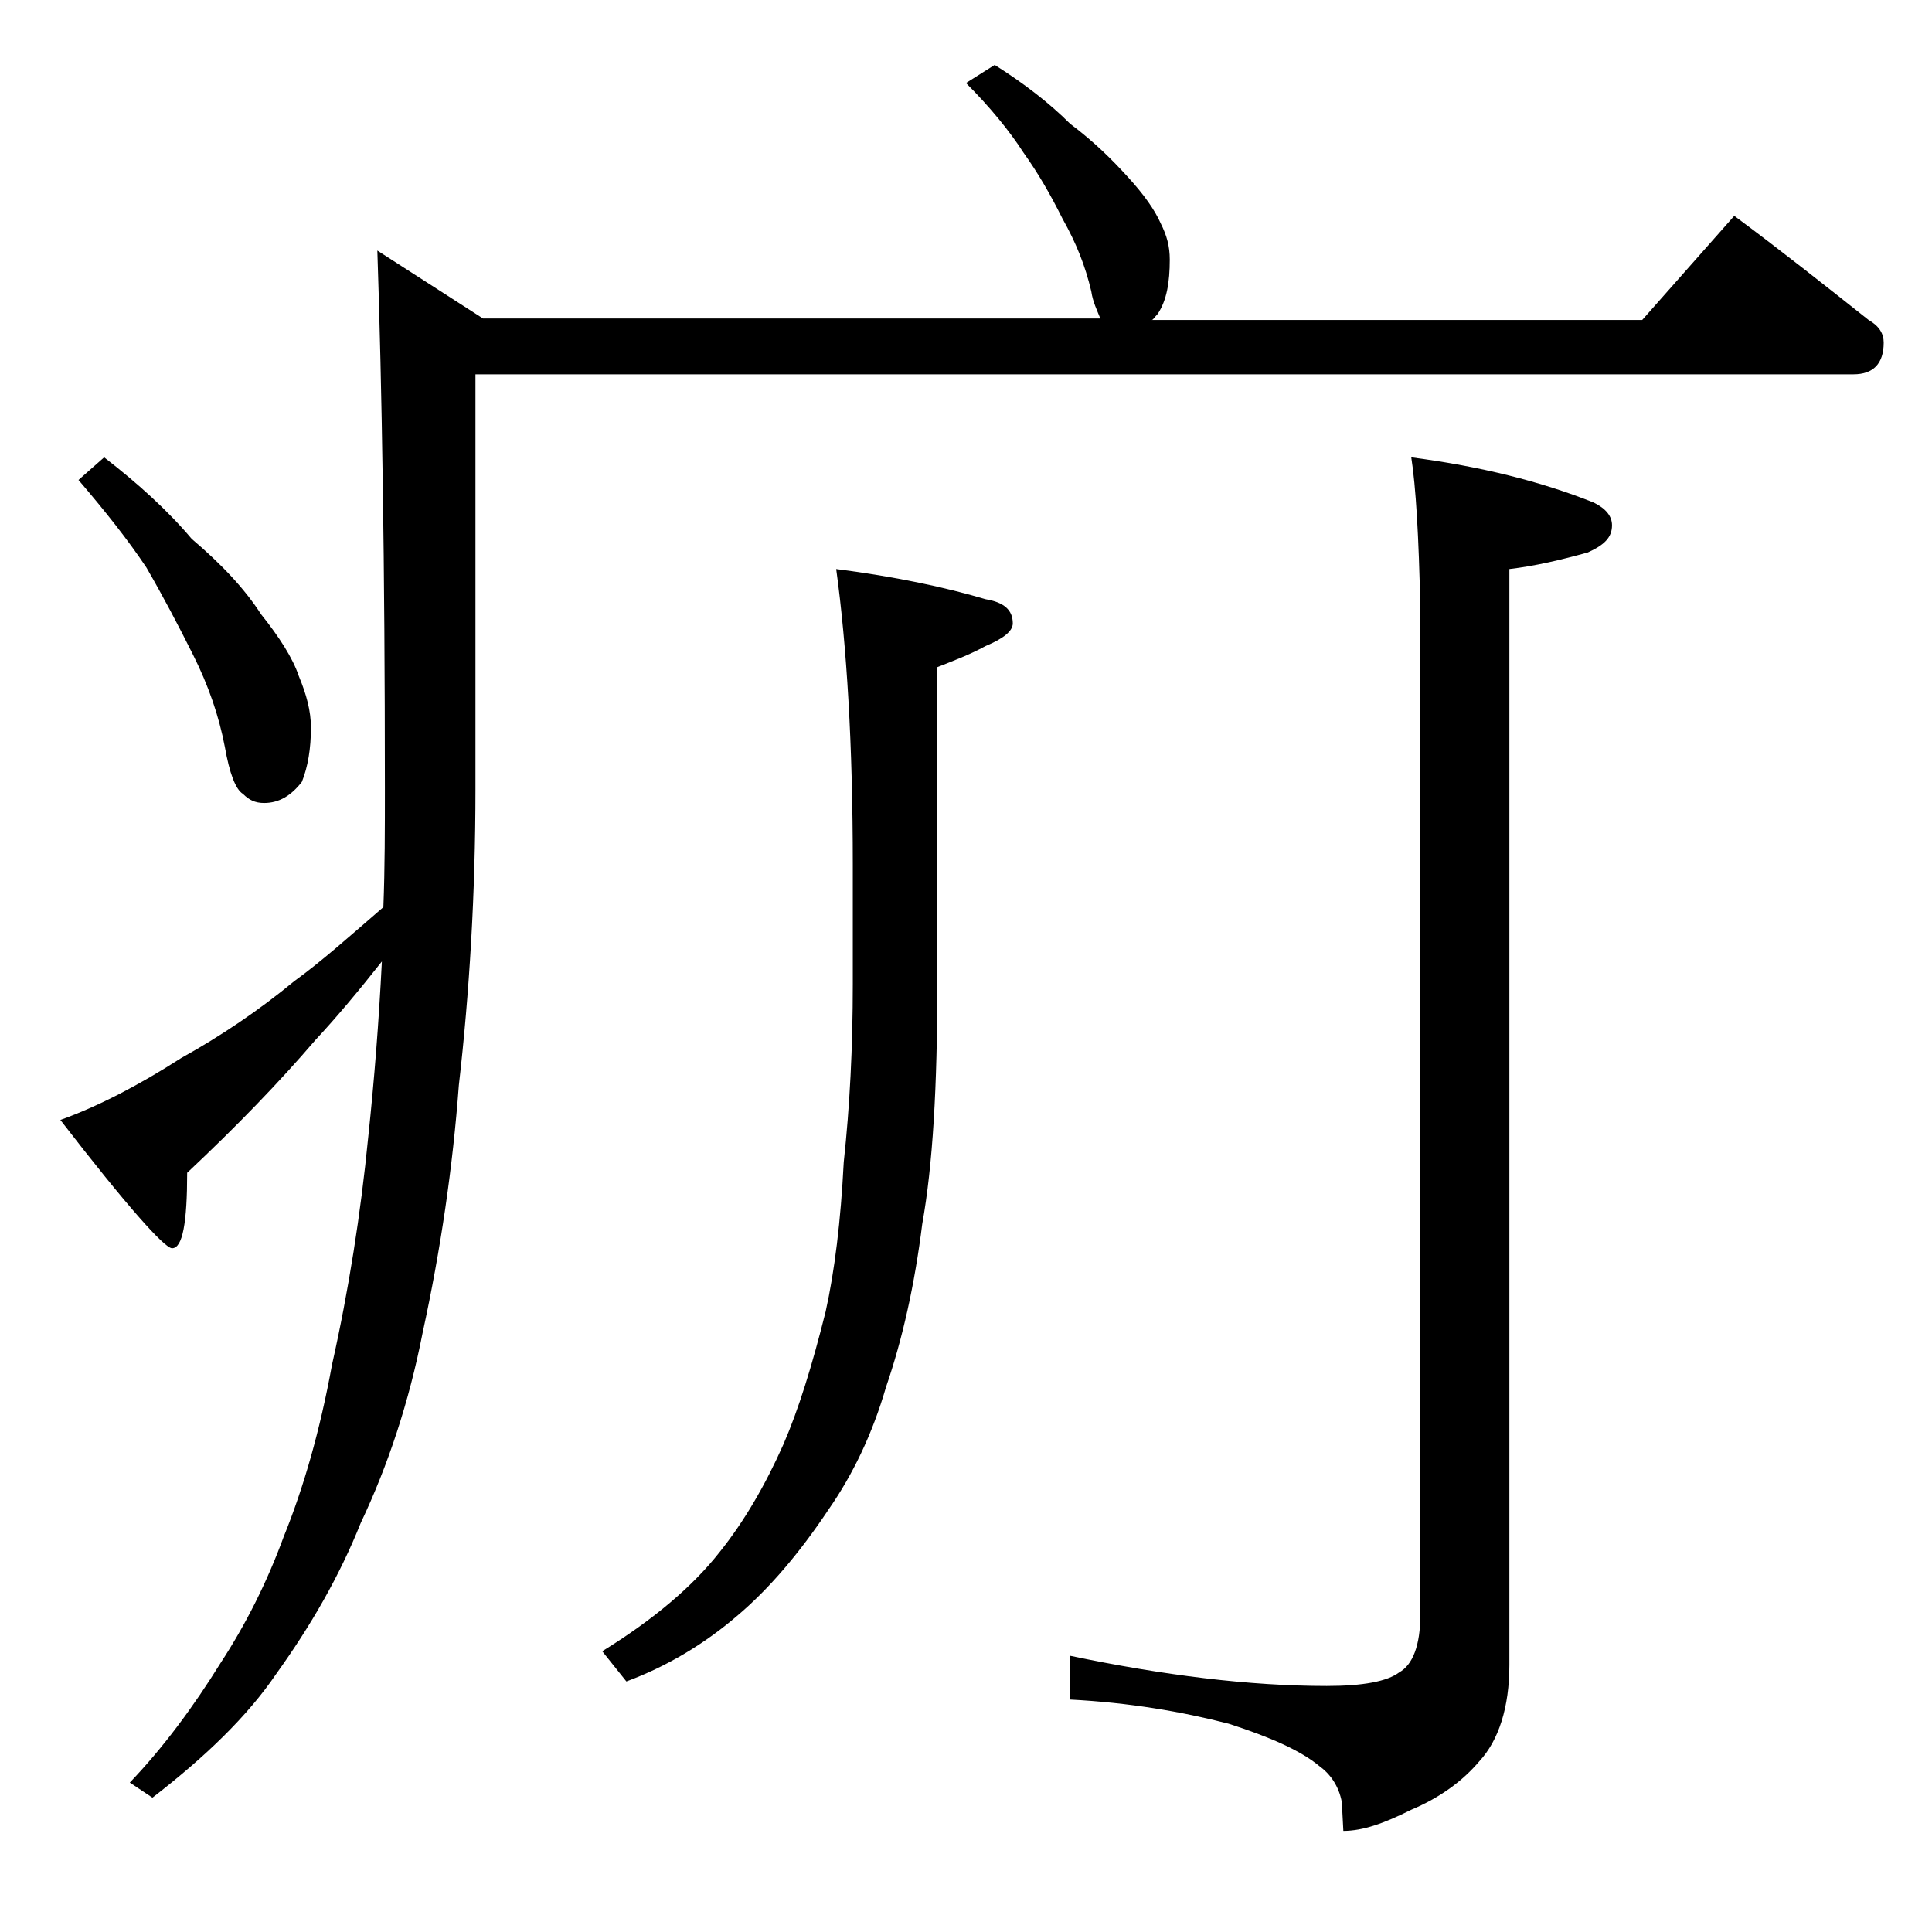 <?xml version="1.0" encoding="utf-8"?>
<!-- Generator: Adobe Illustrator 18.0.0, SVG Export Plug-In . SVG Version: 6.00 Build 0)  -->
<!DOCTYPE svg PUBLIC "-//W3C//DTD SVG 1.1//EN" "http://www.w3.org/Graphics/SVG/1.1/DTD/svg11.dtd">
<svg version="1.1" id="Layer_1" xmlns="http://www.w3.org/2000/svg" xmlns:xlink="http://www.w3.org/1999/xlink" x="0px" y="0px"
	 viewBox="0 0 128 128" enable-background="new 0 0 128 128" xml:space="preserve">
<path d="M65.9,4.3c1.9,1.2,3.6,2.5,5,3.9c1.6,1.2,2.8,2.4,3.8,3.5c1.1,1.2,1.8,2.2,2.2,3.1c0.4,0.8,0.6,1.5,0.6,2.4
	c0,1.5-0.2,2.7-0.8,3.6c-0.2,0.2-0.3,0.4-0.4,0.4h32.5l6.1-6.9c3.1,2.3,6,4.6,8.9,6.9c0.7,0.4,1,0.9,1,1.5c0,1.4-0.7,2.1-2,2.1H31.5
	v27.5c0,6.9-0.4,13.5-1.1,19.6C30,77.3,29.2,82.8,28,88.3c-0.9,4.6-2.3,8.8-4.1,12.6c-1.4,3.5-3.3,6.8-5.6,10
	c-1.9,2.8-4.7,5.5-8.2,8.2l-1.5-1c2.2-2.3,4.2-5,6-7.9c1.7-2.6,3.1-5.4,4.2-8.4c1.3-3.2,2.4-7,3.2-11.4c1.1-4.9,1.9-10,2.4-15.1
	c0.4-3.8,0.7-7.6,0.9-11.6c-1.5,1.9-3,3.7-4.4,5.2c-2.4,2.8-5.2,5.7-8.5,8.8c0,3.3-0.3,5-1,5c-0.5,0-3-2.8-7.4-8.5
	c2.5-0.9,5.2-2.3,8-4.1c2.7-1.5,5.2-3.2,7.5-5.1c1.8-1.3,3.7-3,5.9-4.9c0.1-2.6,0.1-5.2,0.1-7.9c0-14.8-0.2-26.7-0.5-35.6l7,4.5
	h40.9c-0.2-0.5-0.5-1.1-0.6-1.8c-0.4-1.7-1-3.2-1.9-4.8c-0.8-1.6-1.6-3-2.6-4.4c-0.9-1.4-2.2-3-3.8-4.6L65.9,4.3z M6.9,30.3
	c2.2,1.7,4.2,3.5,5.8,5.4c2,1.7,3.5,3.3,4.6,5c1.2,1.5,2.1,2.9,2.5,4.1c0.5,1.2,0.8,2.3,0.8,3.4c0,1.4-0.2,2.6-0.6,3.6
	c-0.7,0.9-1.5,1.4-2.5,1.4c-0.6,0-1-0.2-1.4-0.6c-0.5-0.3-0.9-1.4-1.2-3.1c-0.4-2.1-1.1-4.1-2.1-6.1s-2-3.9-3.1-5.8
	c-1.2-1.8-2.7-3.7-4.5-5.8L6.9,30.3z M55.4,37.7c3.9,0.5,7.2,1.2,9.9,2c1.2,0.2,1.8,0.7,1.8,1.6c0,0.5-0.6,1-1.8,1.5
	c-1.1,0.6-2.2,1-3.2,1.4v21c0,6.8-0.3,12-1,15.9c-0.5,4-1.3,7.6-2.4,10.8c-0.9,3.1-2.2,5.8-3.8,8.1c-2,3-4,5.3-6,7
	c-2.2,1.9-4.7,3.4-7.4,4.4l-1.6-2c3.4-2.1,6-4.3,7.8-6.6c1.6-2,3-4.4,4.2-7.1c1-2.3,1.9-5.2,2.8-8.8c0.6-2.7,1-6,1.2-9.9
	c0.4-3.7,0.6-7.6,0.6-11.8v-7.9C56.5,49.3,56.1,42.8,55.4,37.7z M93.5,30.3c4.6,0.6,8.6,1.6,12.1,3c0.8,0.4,1.2,0.9,1.2,1.5
	c0,0.8-0.5,1.3-1.6,1.8c-1.8,0.5-3.5,0.9-5.2,1.1v72.6c0,2.8-0.7,5-2,6.4c-1.1,1.3-2.6,2.4-4.5,3.2c-1.8,0.9-3.2,1.4-4.5,1.4
	l-0.1-1.9c-0.2-1.1-0.8-1.9-1.5-2.4c-1.2-1-3.2-1.9-6-2.8c-3.1-0.8-6.6-1.4-10.5-1.6v-2.9c6.2,1.3,11.9,2,17,2c2.4,0,4-0.3,4.8-0.9
	c0.9-0.5,1.4-1.8,1.4-3.8V40.3C94,35.5,93.8,32.2,93.5,30.3z"/>
</svg>
